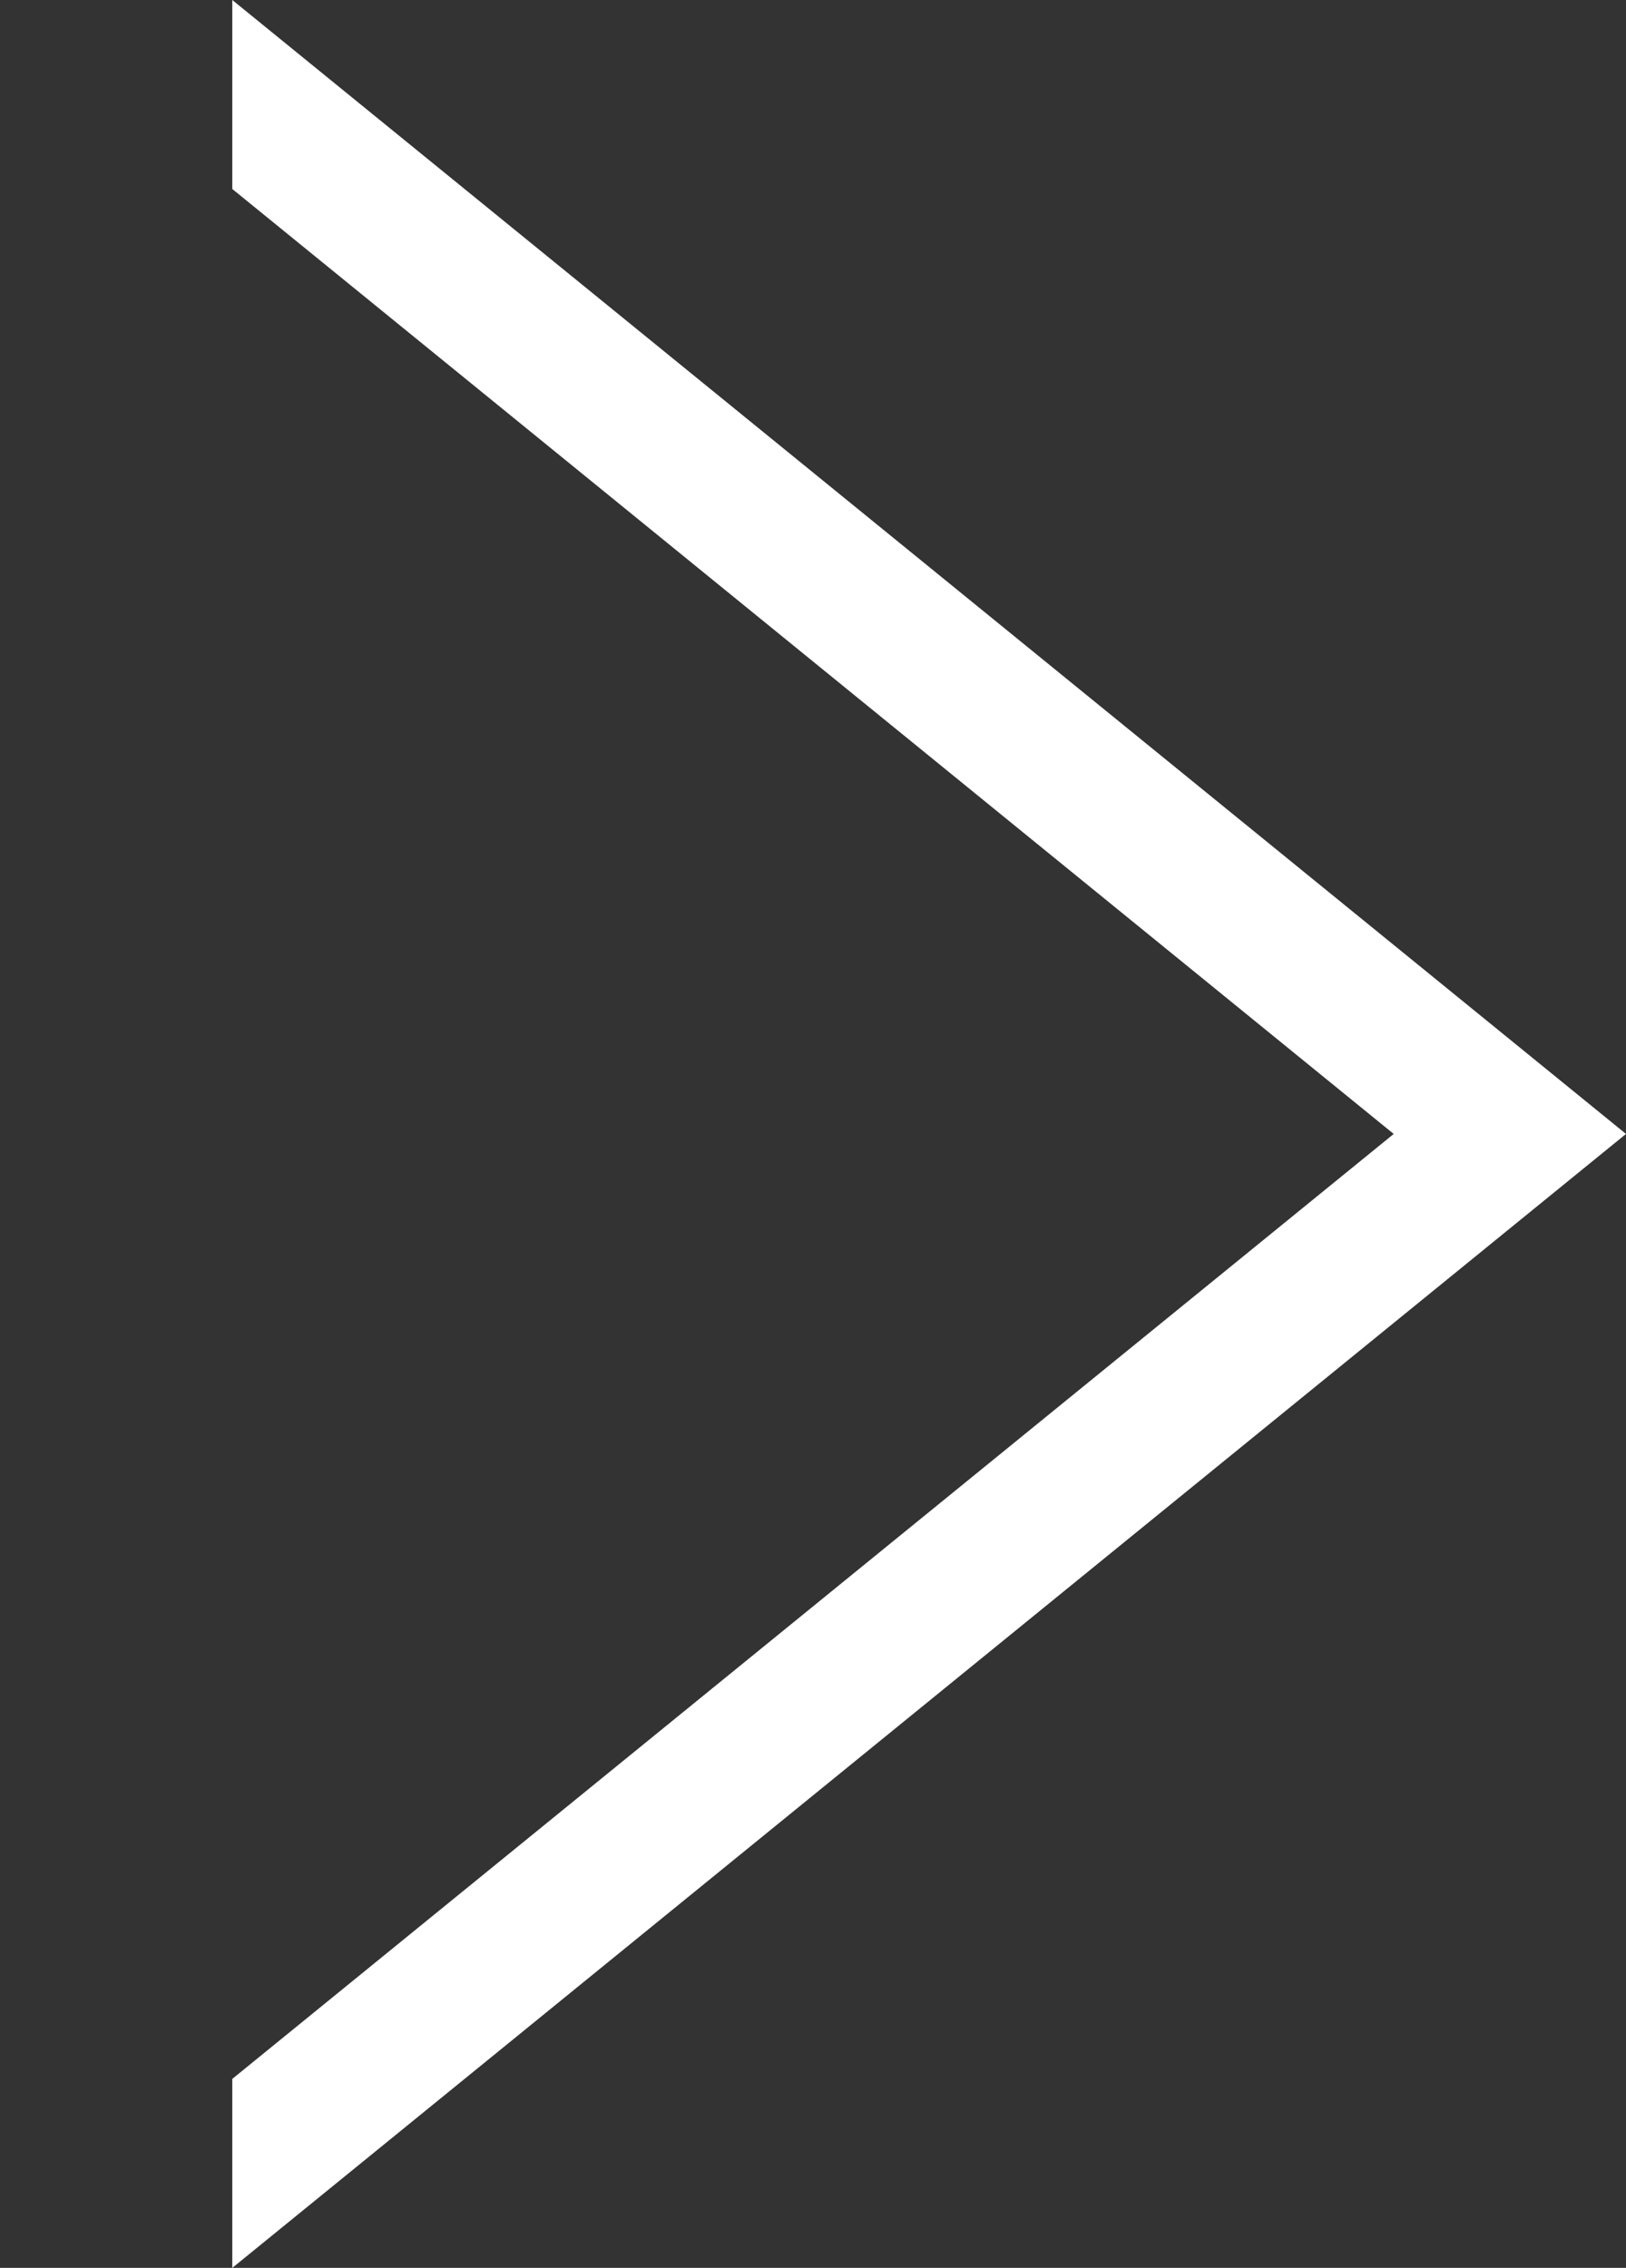 <?xml version="1.0" encoding="UTF-8"?>
<svg id="Layer_2" data-name="Layer 2" xmlns="http://www.w3.org/2000/svg" viewBox="0 0 35.63 49.68">
  <rect x="0" y="0" width="35.63" height="49.68" fill="#333333" stroke="none"/>
  <defs>
    <style>
      .cls-1 {
        fill: #fff;
        stroke-width: 0px;
      }
    </style>
  </defs>
  <g id="Layer_1-2" data-name="Layer 1">
    <polygon class="cls-1" points="5.09 0 5.09 4.14 30.54 24.84 5.09 45.54 5.09 49.68 35.63 24.84 5.09 0"/>
  </g>
</svg>